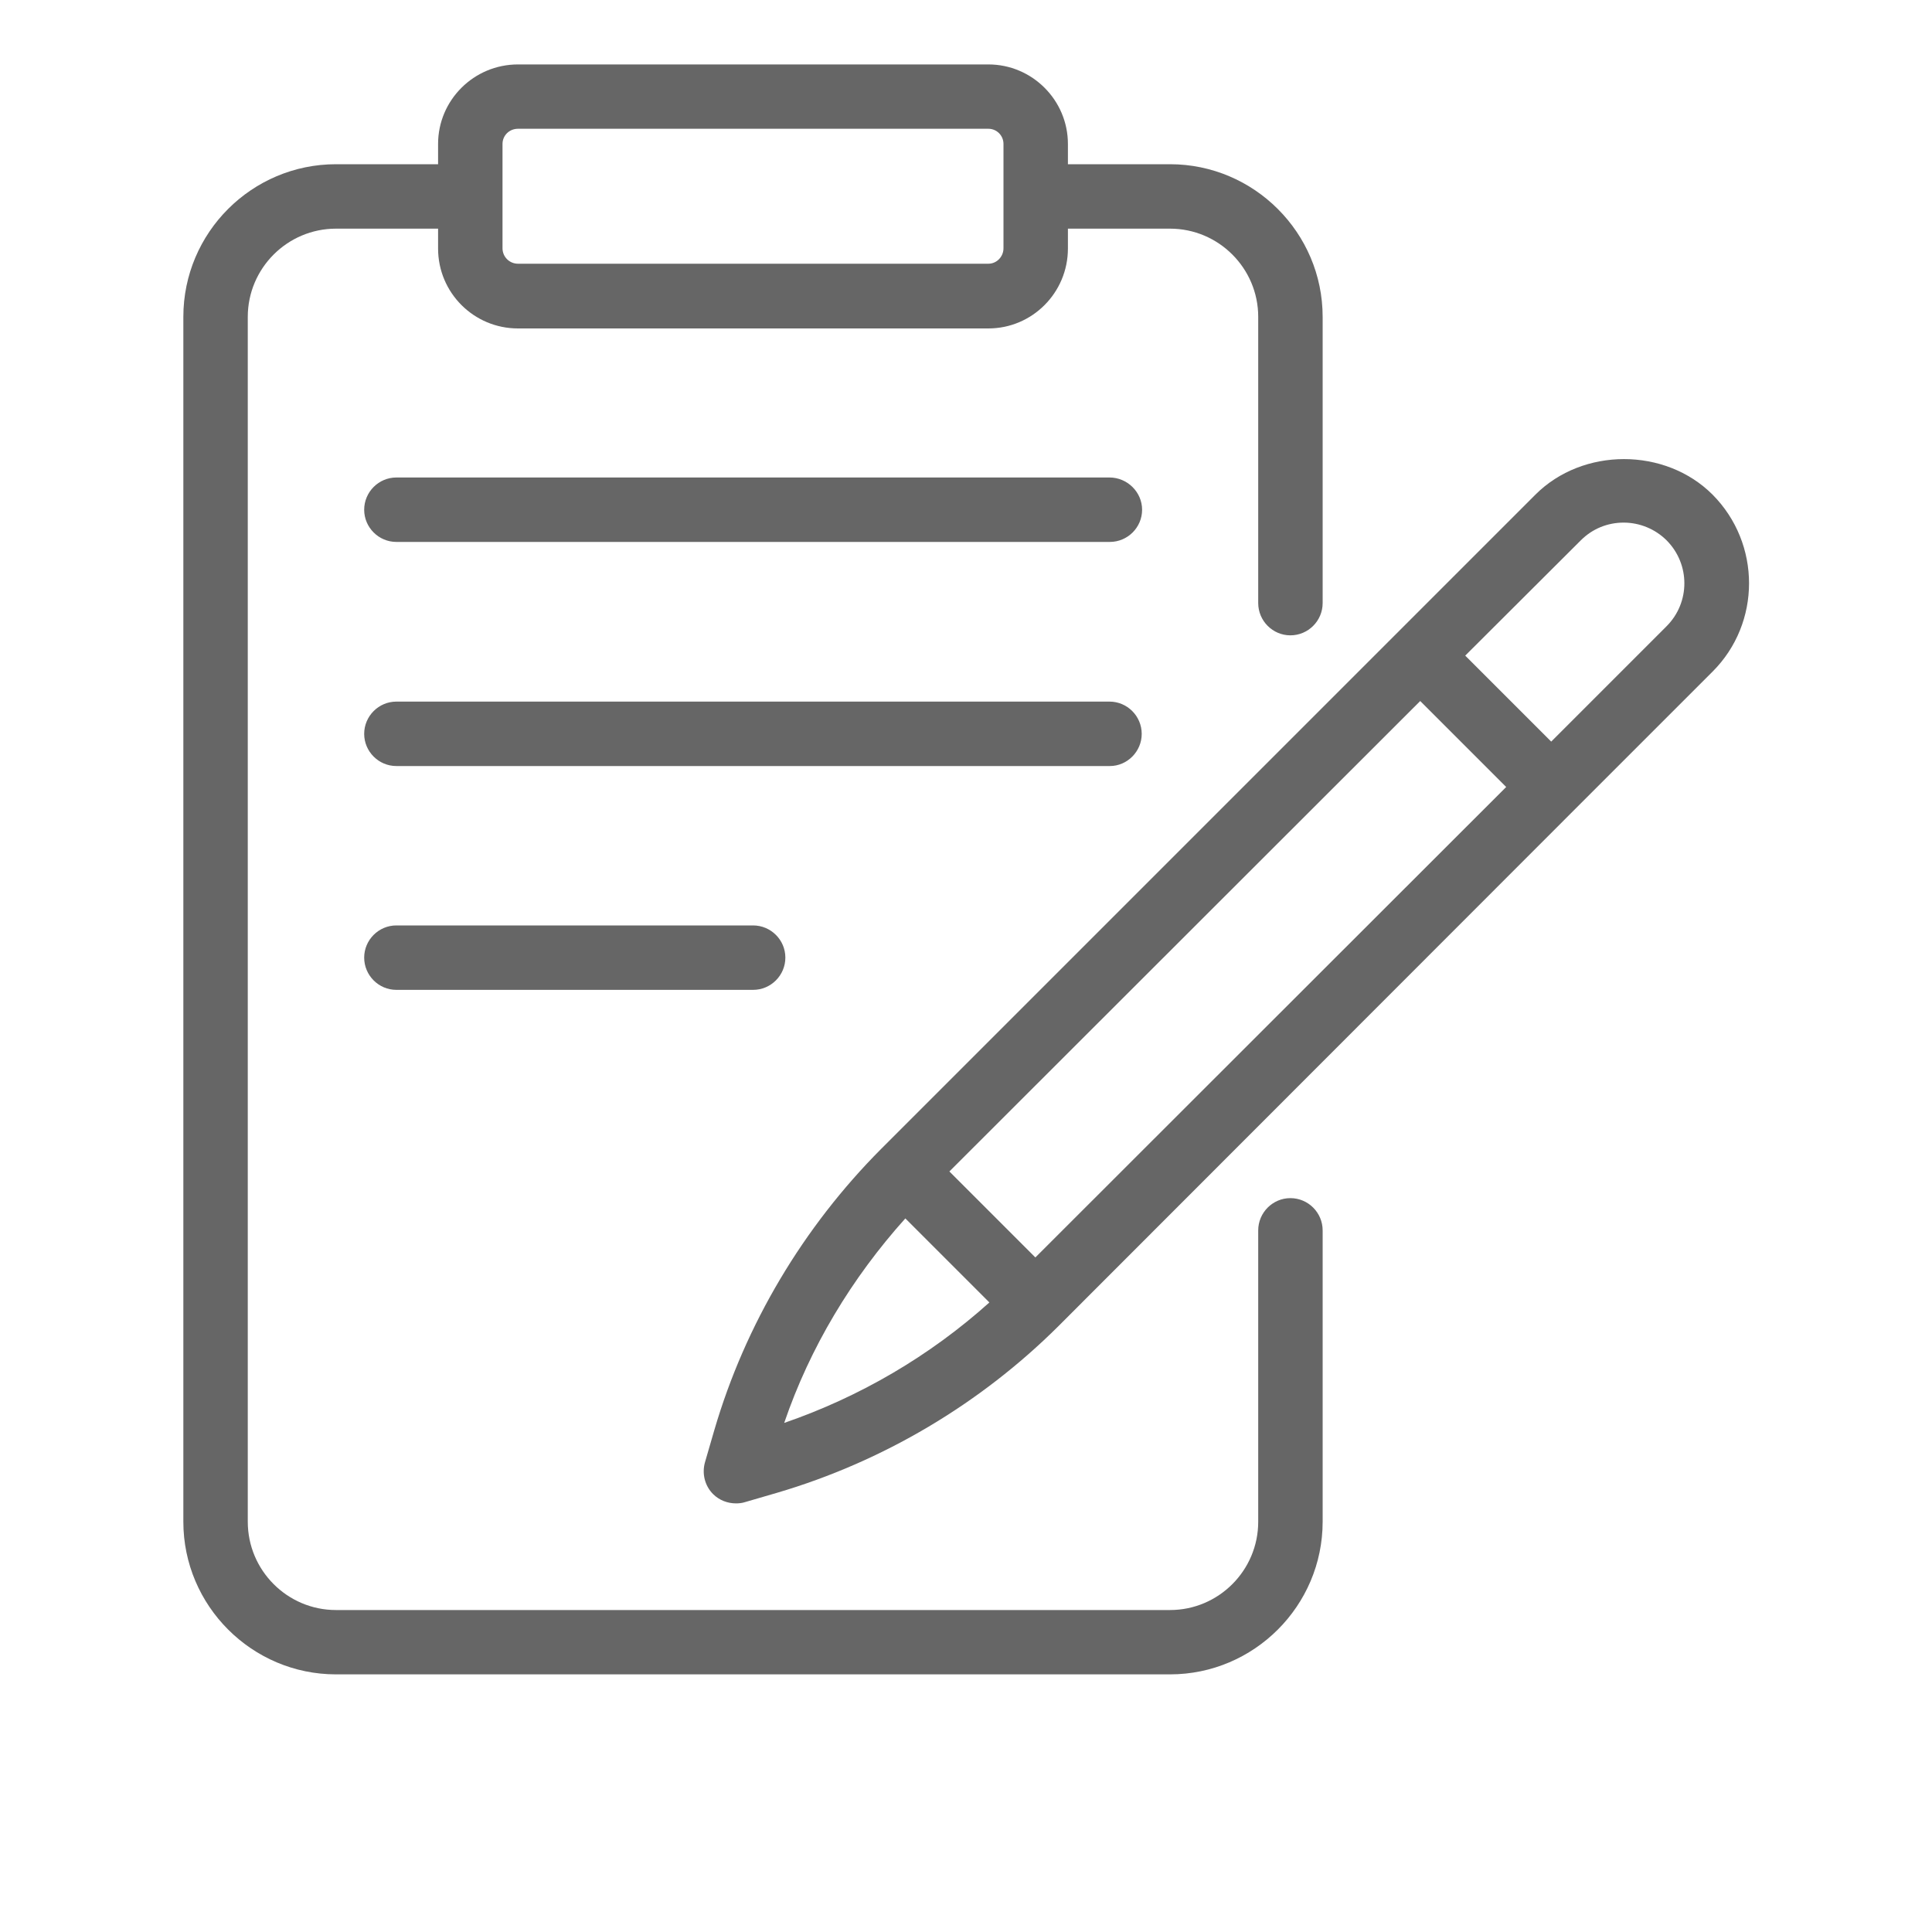 <svg width="20" height="20" viewBox="0 0 20 20" fill="none" xmlns="http://www.w3.org/2000/svg">
<path d="M1.898 3.28V15.753C1.898 16.623 2.608 17.333 3.478 17.333H12.112C12.982 17.333 13.692 16.623 13.692 15.753V12.737C13.692 12.553 13.542 12.403 13.358 12.403C13.175 12.403 13.025 12.553 13.025 12.737V15.753C13.025 16.257 12.615 16.667 12.112 16.667H3.478C2.975 16.667 2.565 16.257 2.565 15.753V3.28C2.565 2.777 2.975 2.367 3.478 2.367H4.535V2.573C4.535 3.03 4.905 3.4 5.362 3.4H10.232C10.685 3.4 11.055 3.03 11.055 2.573V2.367H12.112C12.615 2.367 13.025 2.777 13.025 3.28V6.243C13.025 6.427 13.175 6.577 13.358 6.577C13.542 6.577 13.692 6.427 13.692 6.243V3.28C13.692 2.41 12.982 1.7 12.112 1.7H11.055V1.49C11.055 1.037 10.685 0.667 10.232 0.667H5.362C4.905 0.667 4.535 1.037 4.535 1.49V1.7H3.478C2.608 1.7 1.898 2.407 1.898 3.28ZM5.362 1.333H10.232C10.318 1.333 10.388 1.403 10.388 1.49V2.57C10.388 2.657 10.318 2.73 10.232 2.73H5.362C5.275 2.73 5.202 2.66 5.202 2.57V2.033V1.49C5.202 1.403 5.272 1.333 5.362 1.333Z" fill="#666666"/>
<path d="M16.298 8.383L17.728 6.953C18.232 6.45 18.232 5.627 17.728 5.12C17.238 4.63 16.385 4.63 15.895 5.12L9.122 11.893C8.315 12.703 7.715 13.71 7.395 14.803L7.298 15.137C7.265 15.253 7.295 15.38 7.382 15.467C7.445 15.53 7.532 15.563 7.618 15.563C7.648 15.563 7.682 15.56 7.712 15.55L8.045 15.453C9.142 15.13 10.148 14.533 10.958 13.727L16.298 8.383ZM16.365 5.593C16.485 5.473 16.642 5.41 16.808 5.41C16.975 5.41 17.135 5.477 17.252 5.593C17.498 5.84 17.498 6.237 17.252 6.483L16.058 7.677L15.168 6.787L16.365 5.593ZM10.718 13.017L9.828 12.127L14.702 7.257L15.592 8.147L10.718 13.017ZM9.372 12.613L10.242 13.483C9.625 14.037 8.902 14.46 8.118 14.73C8.385 13.947 8.818 13.23 9.372 12.613Z" fill="#666666"/>
<path d="M11.486 4.943H4.103C3.92 4.943 3.77 5.093 3.77 5.277C3.77 5.46 3.92 5.61 4.103 5.61H11.489C11.673 5.61 11.823 5.46 11.823 5.277C11.823 5.093 11.669 4.943 11.486 4.943Z" fill="#666666"/>
<path d="M11.819 7.597C11.819 7.413 11.669 7.263 11.486 7.263H4.103C3.92 7.263 3.77 7.413 3.77 7.597C3.77 7.78 3.92 7.93 4.103 7.93H11.489C11.669 7.93 11.819 7.78 11.819 7.597Z" fill="#666666"/>
<path d="M4.103 9.58C3.92 9.58 3.77 9.73 3.77 9.913C3.77 10.097 3.92 10.247 4.103 10.247H7.796C7.98 10.247 8.13 10.097 8.13 9.913C8.13 9.73 7.98 9.58 7.796 9.58H4.103Z" fill="#666666"/>
</svg>

